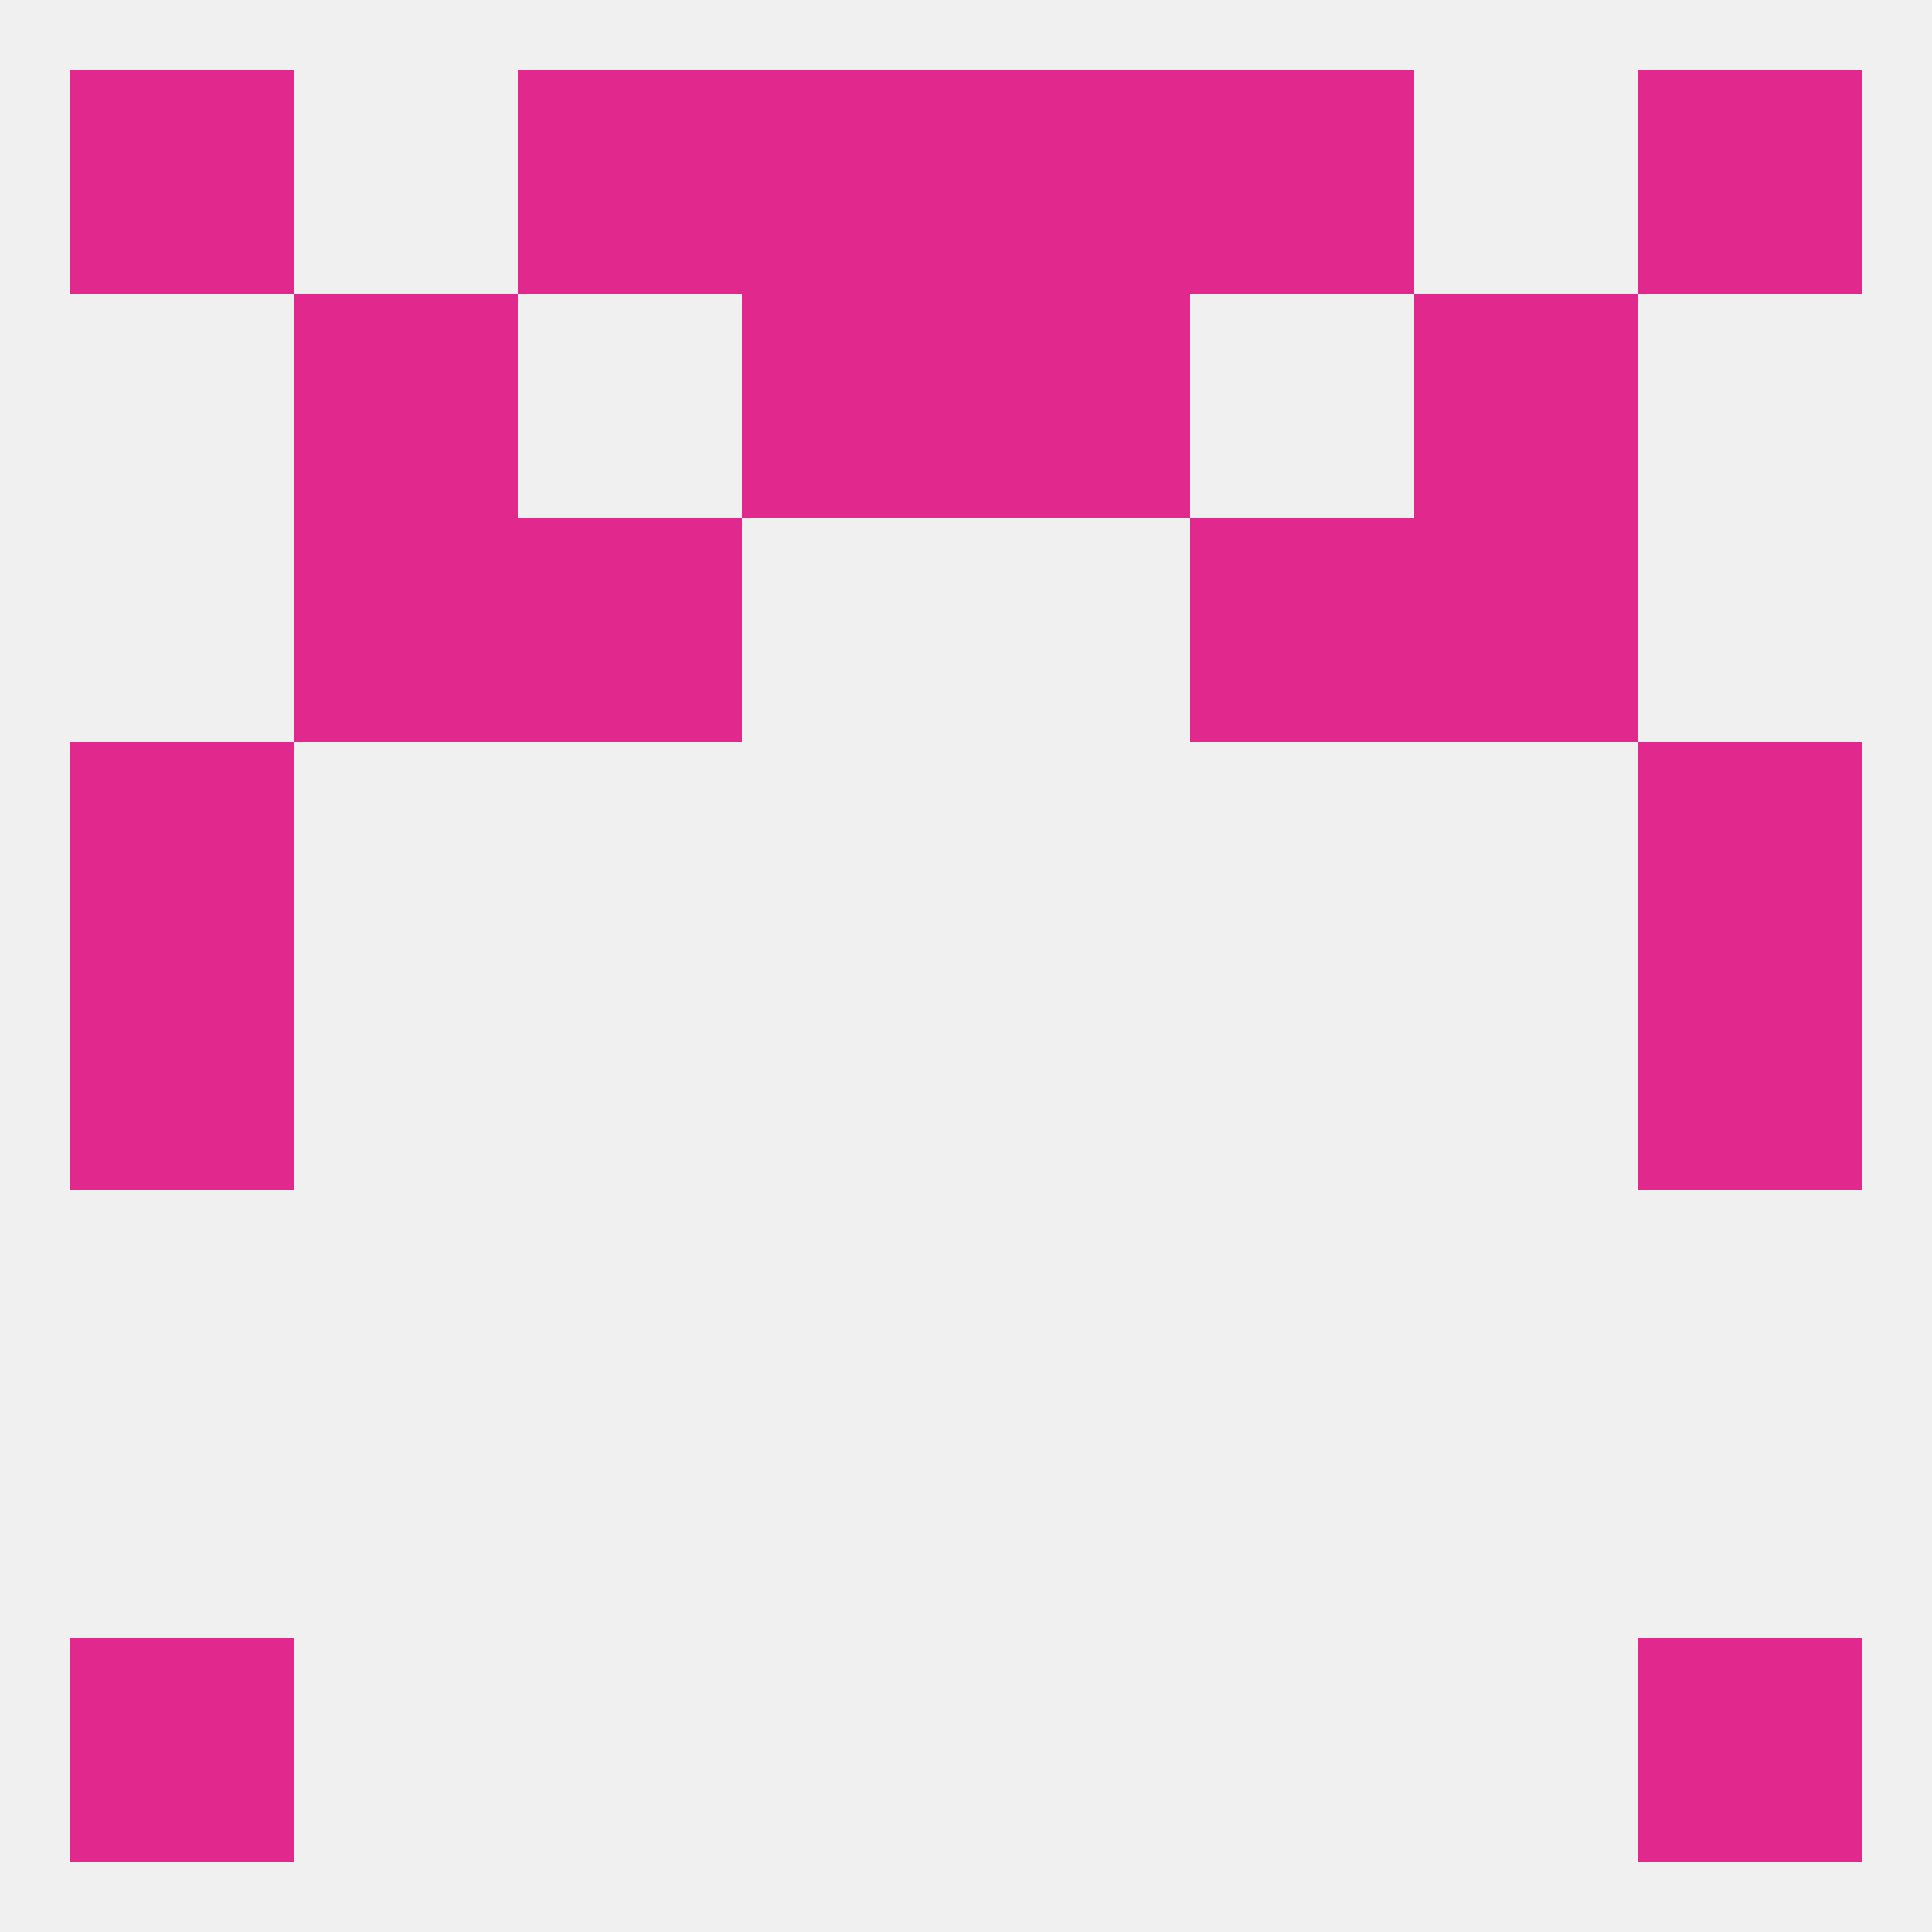 
<!--   <?xml version="1.0"?> -->
<svg version="1.1" baseprofile="full" xmlns="http://www.w3.org/2000/svg" xmlns:xlink="http://www.w3.org/1999/xlink" xmlns:ev="http://www.w3.org/2001/xml-events" width="250" height="250" viewBox="0 0 250 250" >
	<rect width="100%" height="100%" fill="rgba(240,240,240,255)"/>

	<rect x="183" y="67" width="29" height="29" fill="rgba(224,40,141,255)"/>
	<rect x="67" y="67" width="29" height="29" fill="rgba(224,40,141,255)"/>
	<rect x="154" y="67" width="29" height="29" fill="rgba(224,40,141,255)"/>
	<rect x="38" y="67" width="29" height="29" fill="rgba(224,40,141,255)"/>
	<rect x="125" y="38" width="29" height="29" fill="rgba(224,40,141,255)"/>
	<rect x="38" y="38" width="29" height="29" fill="rgba(224,40,141,255)"/>
	<rect x="183" y="38" width="29" height="29" fill="rgba(224,40,141,255)"/>
	<rect x="96" y="38" width="29" height="29" fill="rgba(224,40,141,255)"/>
	<rect x="96" y="9" width="29" height="29" fill="rgba(224,40,141,255)"/>
	<rect x="125" y="9" width="29" height="29" fill="rgba(224,40,141,255)"/>
	<rect x="9" y="9" width="29" height="29" fill="rgba(224,40,141,255)"/>
	<rect x="212" y="9" width="29" height="29" fill="rgba(224,40,141,255)"/>
	<rect x="67" y="9" width="29" height="29" fill="rgba(224,40,141,255)"/>
	<rect x="154" y="9" width="29" height="29" fill="rgba(224,40,141,255)"/>
	<rect x="9" y="212" width="29" height="29" fill="rgba(224,40,141,255)"/>
	<rect x="212" y="212" width="29" height="29" fill="rgba(224,40,141,255)"/>
	<rect x="9" y="125" width="29" height="29" fill="rgba(224,40,141,255)"/>
	<rect x="212" y="125" width="29" height="29" fill="rgba(224,40,141,255)"/>
	<rect x="9" y="96" width="29" height="29" fill="rgba(224,40,141,255)"/>
	<rect x="212" y="96" width="29" height="29" fill="rgba(224,40,141,255)"/>
</svg>